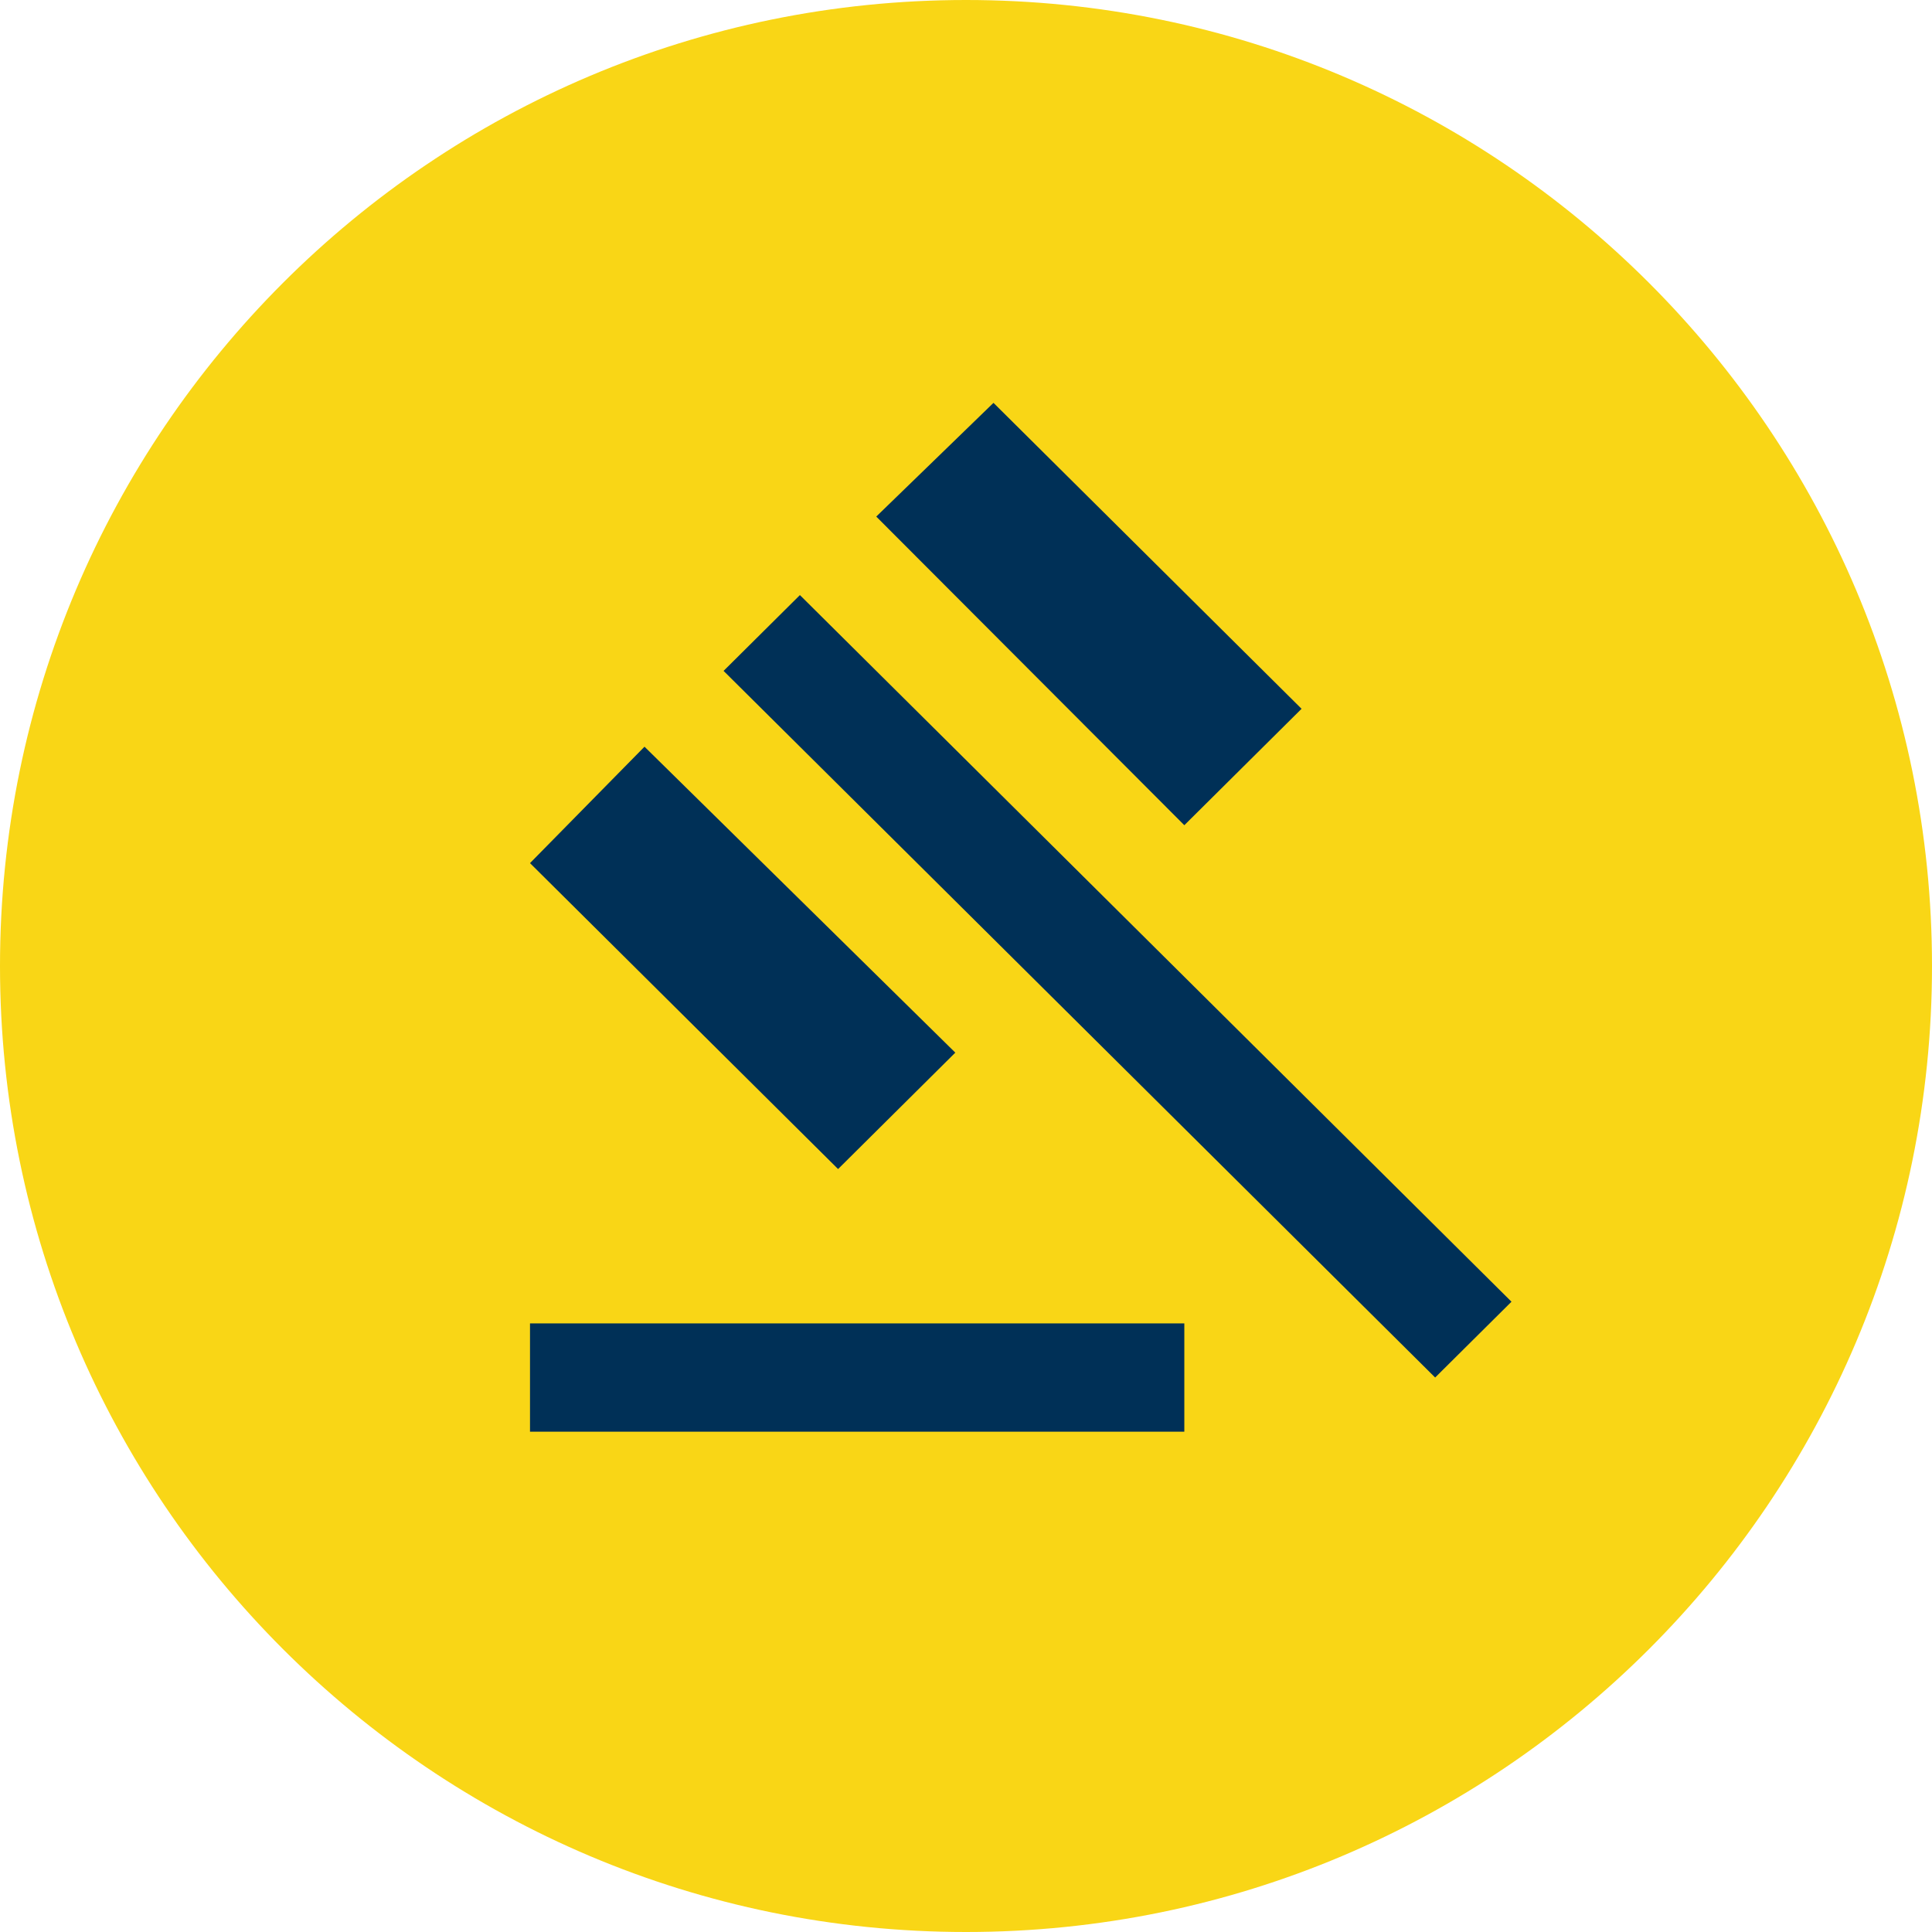 <svg width="223" height="223" xmlns="http://www.w3.org/2000/svg" xmlns:xlink="http://www.w3.org/1999/xlink" overflow="hidden"><defs><clipPath id="clip0"><rect x="1258" y="1854" width="223" height="223"/></clipPath><clipPath id="clip1"><rect x="1293" y="1887" width="153" height="152"/></clipPath><clipPath id="clip2"><rect x="1293" y="1887" width="153" height="152"/></clipPath><clipPath id="clip3"><rect x="1293" y="1887" width="153" height="152"/></clipPath></defs><g clip-path="url(#clip0)" transform="translate(-1258 -1854)"><path d="M1258 1965.5C1258 1903.92 1307.92 1854 1369.5 1854 1431.08 1854 1481 1903.92 1481 1965.5 1481 2027.08 1431.08 2077 1369.5 2077 1307.92 2077 1258 2027.08 1258 1965.5Z" fill="#F9D616" fill-rule="evenodd"/><g clip-path="url(#clip1)"><g clip-path="url(#clip2)"><g clip-path="url(#clip3)"><path d="M25-18.75 25-31.25 100-31.25 100-18.75 25-18.75ZM60.313-49.063 25-84.375 38.125-97.813 73.75-62.5 60.313-49.063ZM100-88.75 64.688-124.375 78.125-137.5 113.438-102.188 100-88.75ZM128.75-25 47.188-106.563 55.938-115.313 137.5-33.75 128.75-25Z" fill="#003057" transform="matrix(1.007 0 0 1 1294 2038)"/></g></g></g></g></svg>